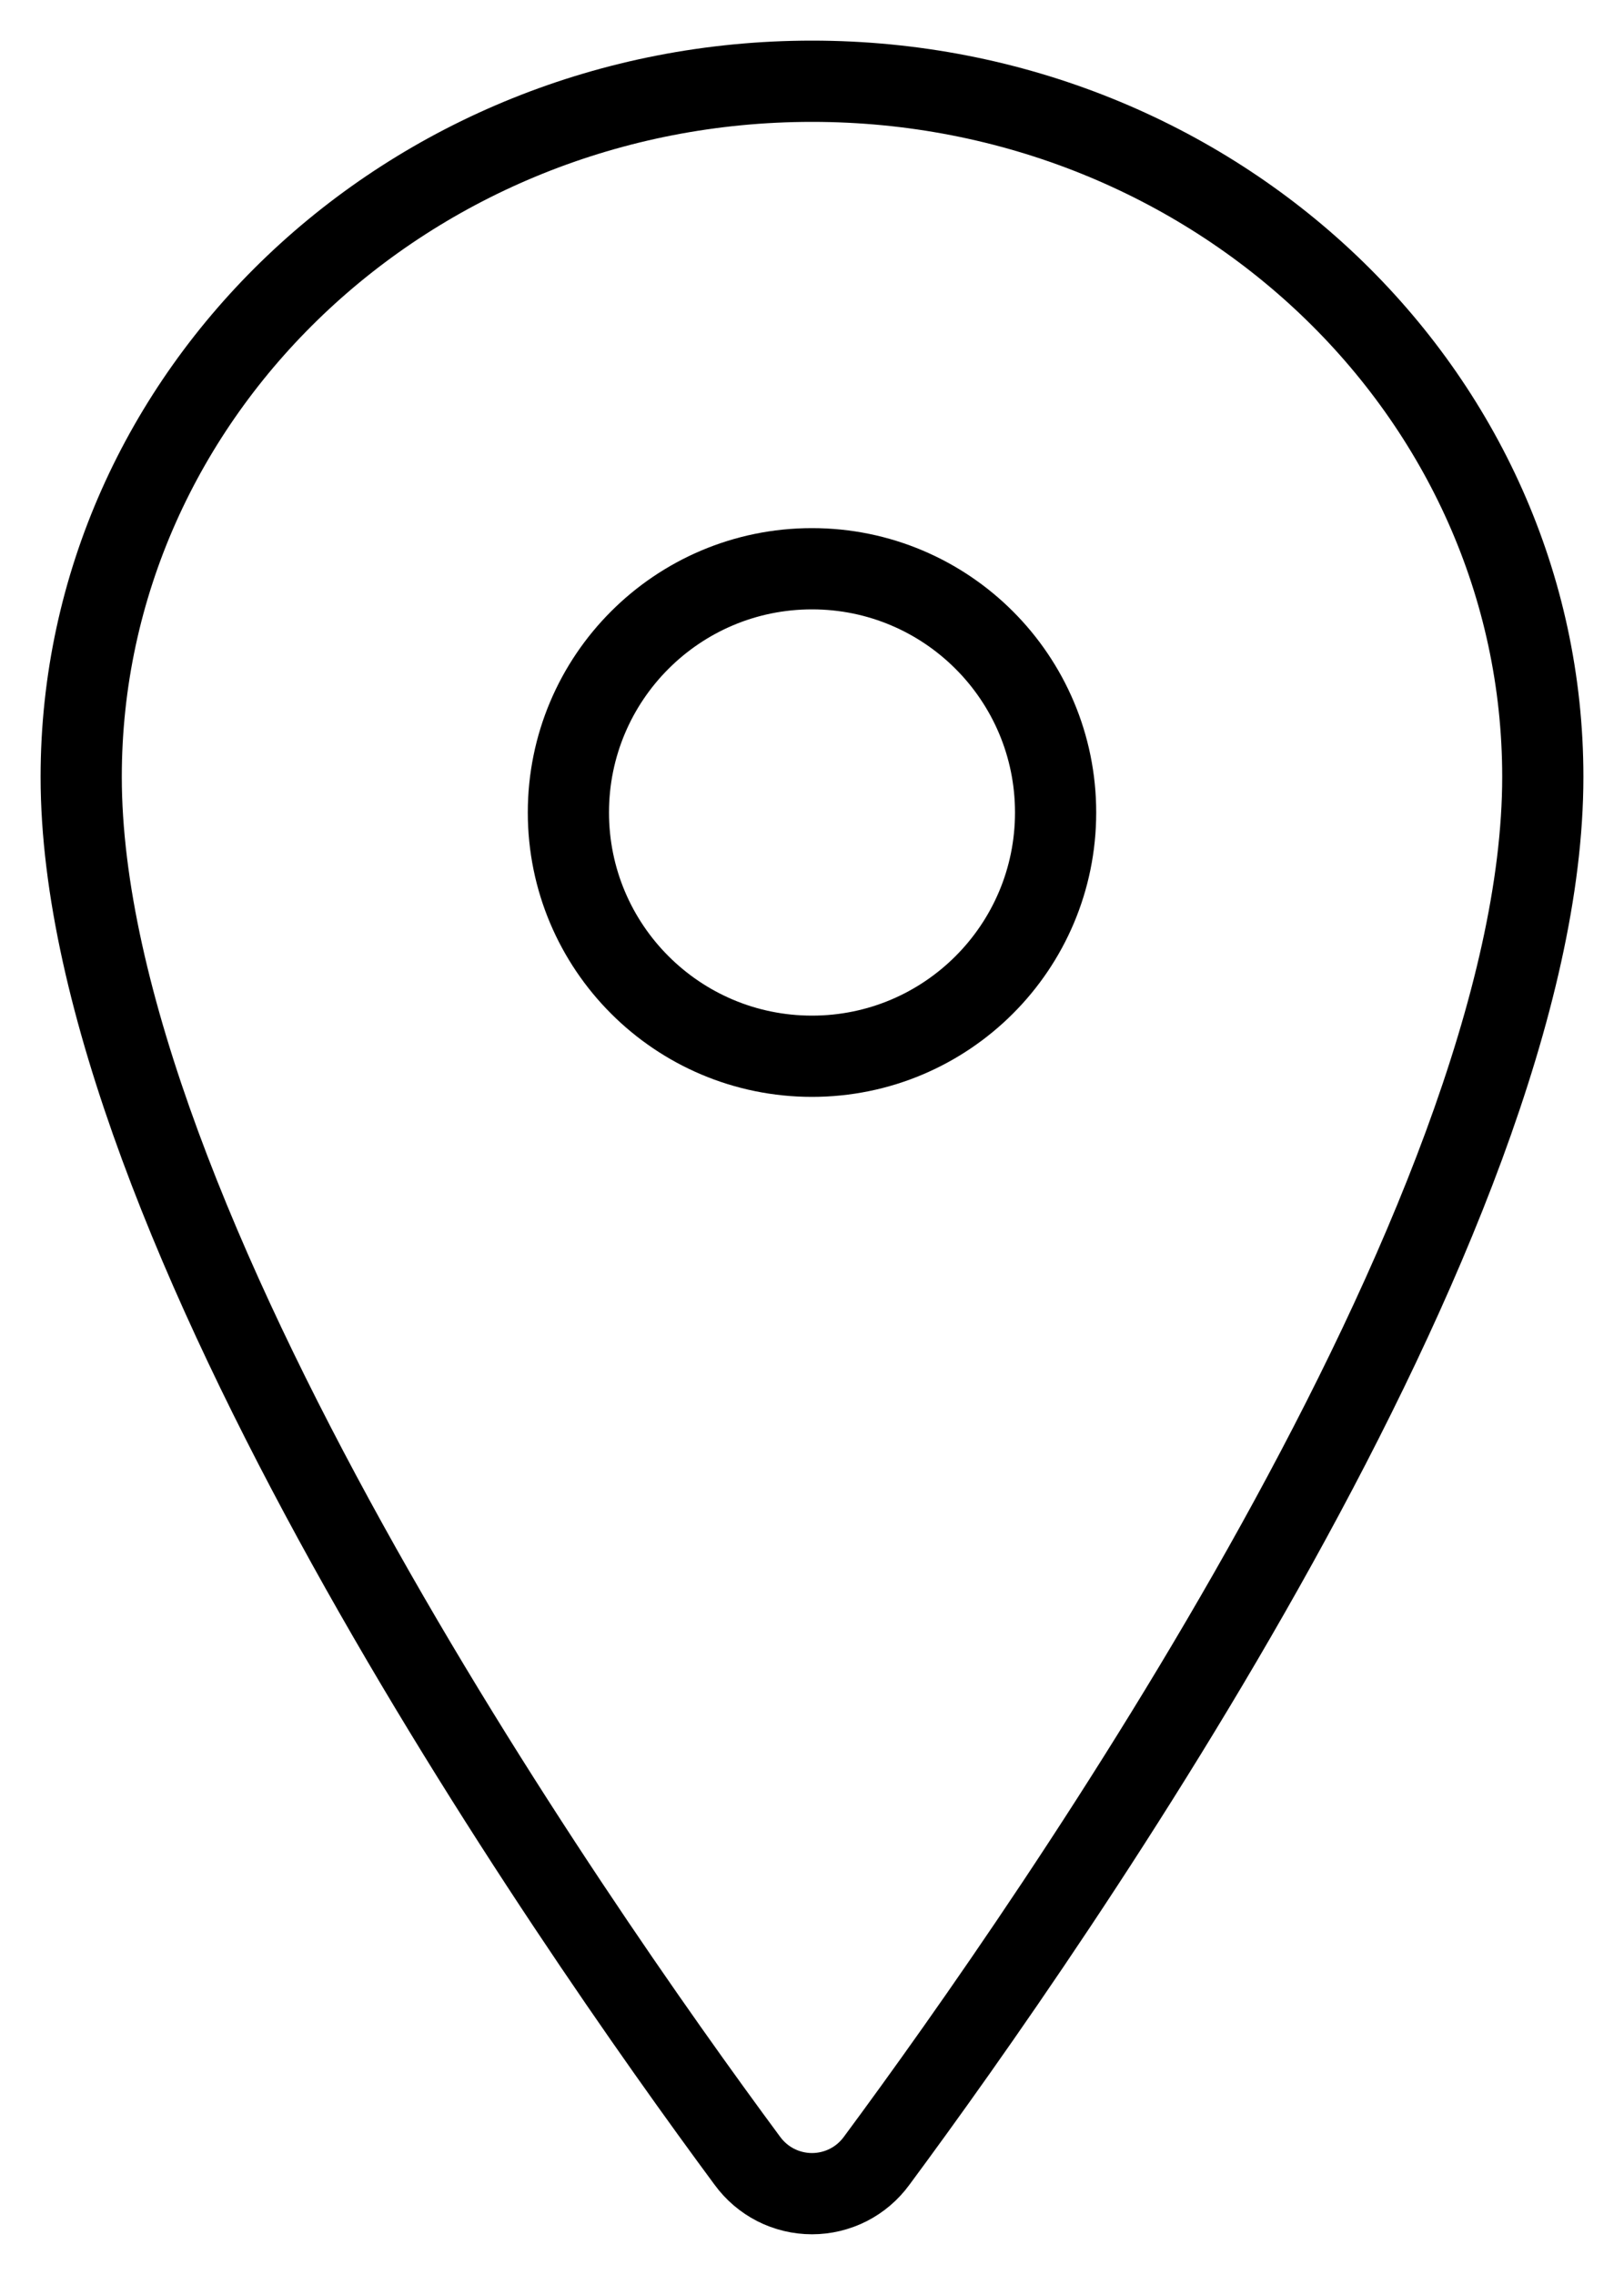 <?xml version="1.0" encoding="UTF-8"?> <svg xmlns="http://www.w3.org/2000/svg" width="20" height="28" viewBox="0 0 20 28" fill="none"> <path d="M10 1C5.031 1 1 4.837 1 9.562C1 15 7 23.617 9.203 26.593C9.295 26.719 9.414 26.821 9.553 26.892C9.691 26.962 9.845 26.999 10 26.999C10.155 26.999 10.309 26.962 10.447 26.892C10.586 26.821 10.705 26.719 10.797 26.593C13 23.618 19 15.004 19 9.562C19 4.837 14.969 1 10 1Z" stroke="black" stroke-linecap="round" stroke-linejoin="round"></path> <path d="M10 13C11.657 13 13 11.657 13 10C13 8.343 11.657 7 10 7C8.343 7 7 8.343 7 10C7 11.657 8.343 13 10 13Z" stroke="black" stroke-linecap="round" stroke-linejoin="round"></path> </svg> 